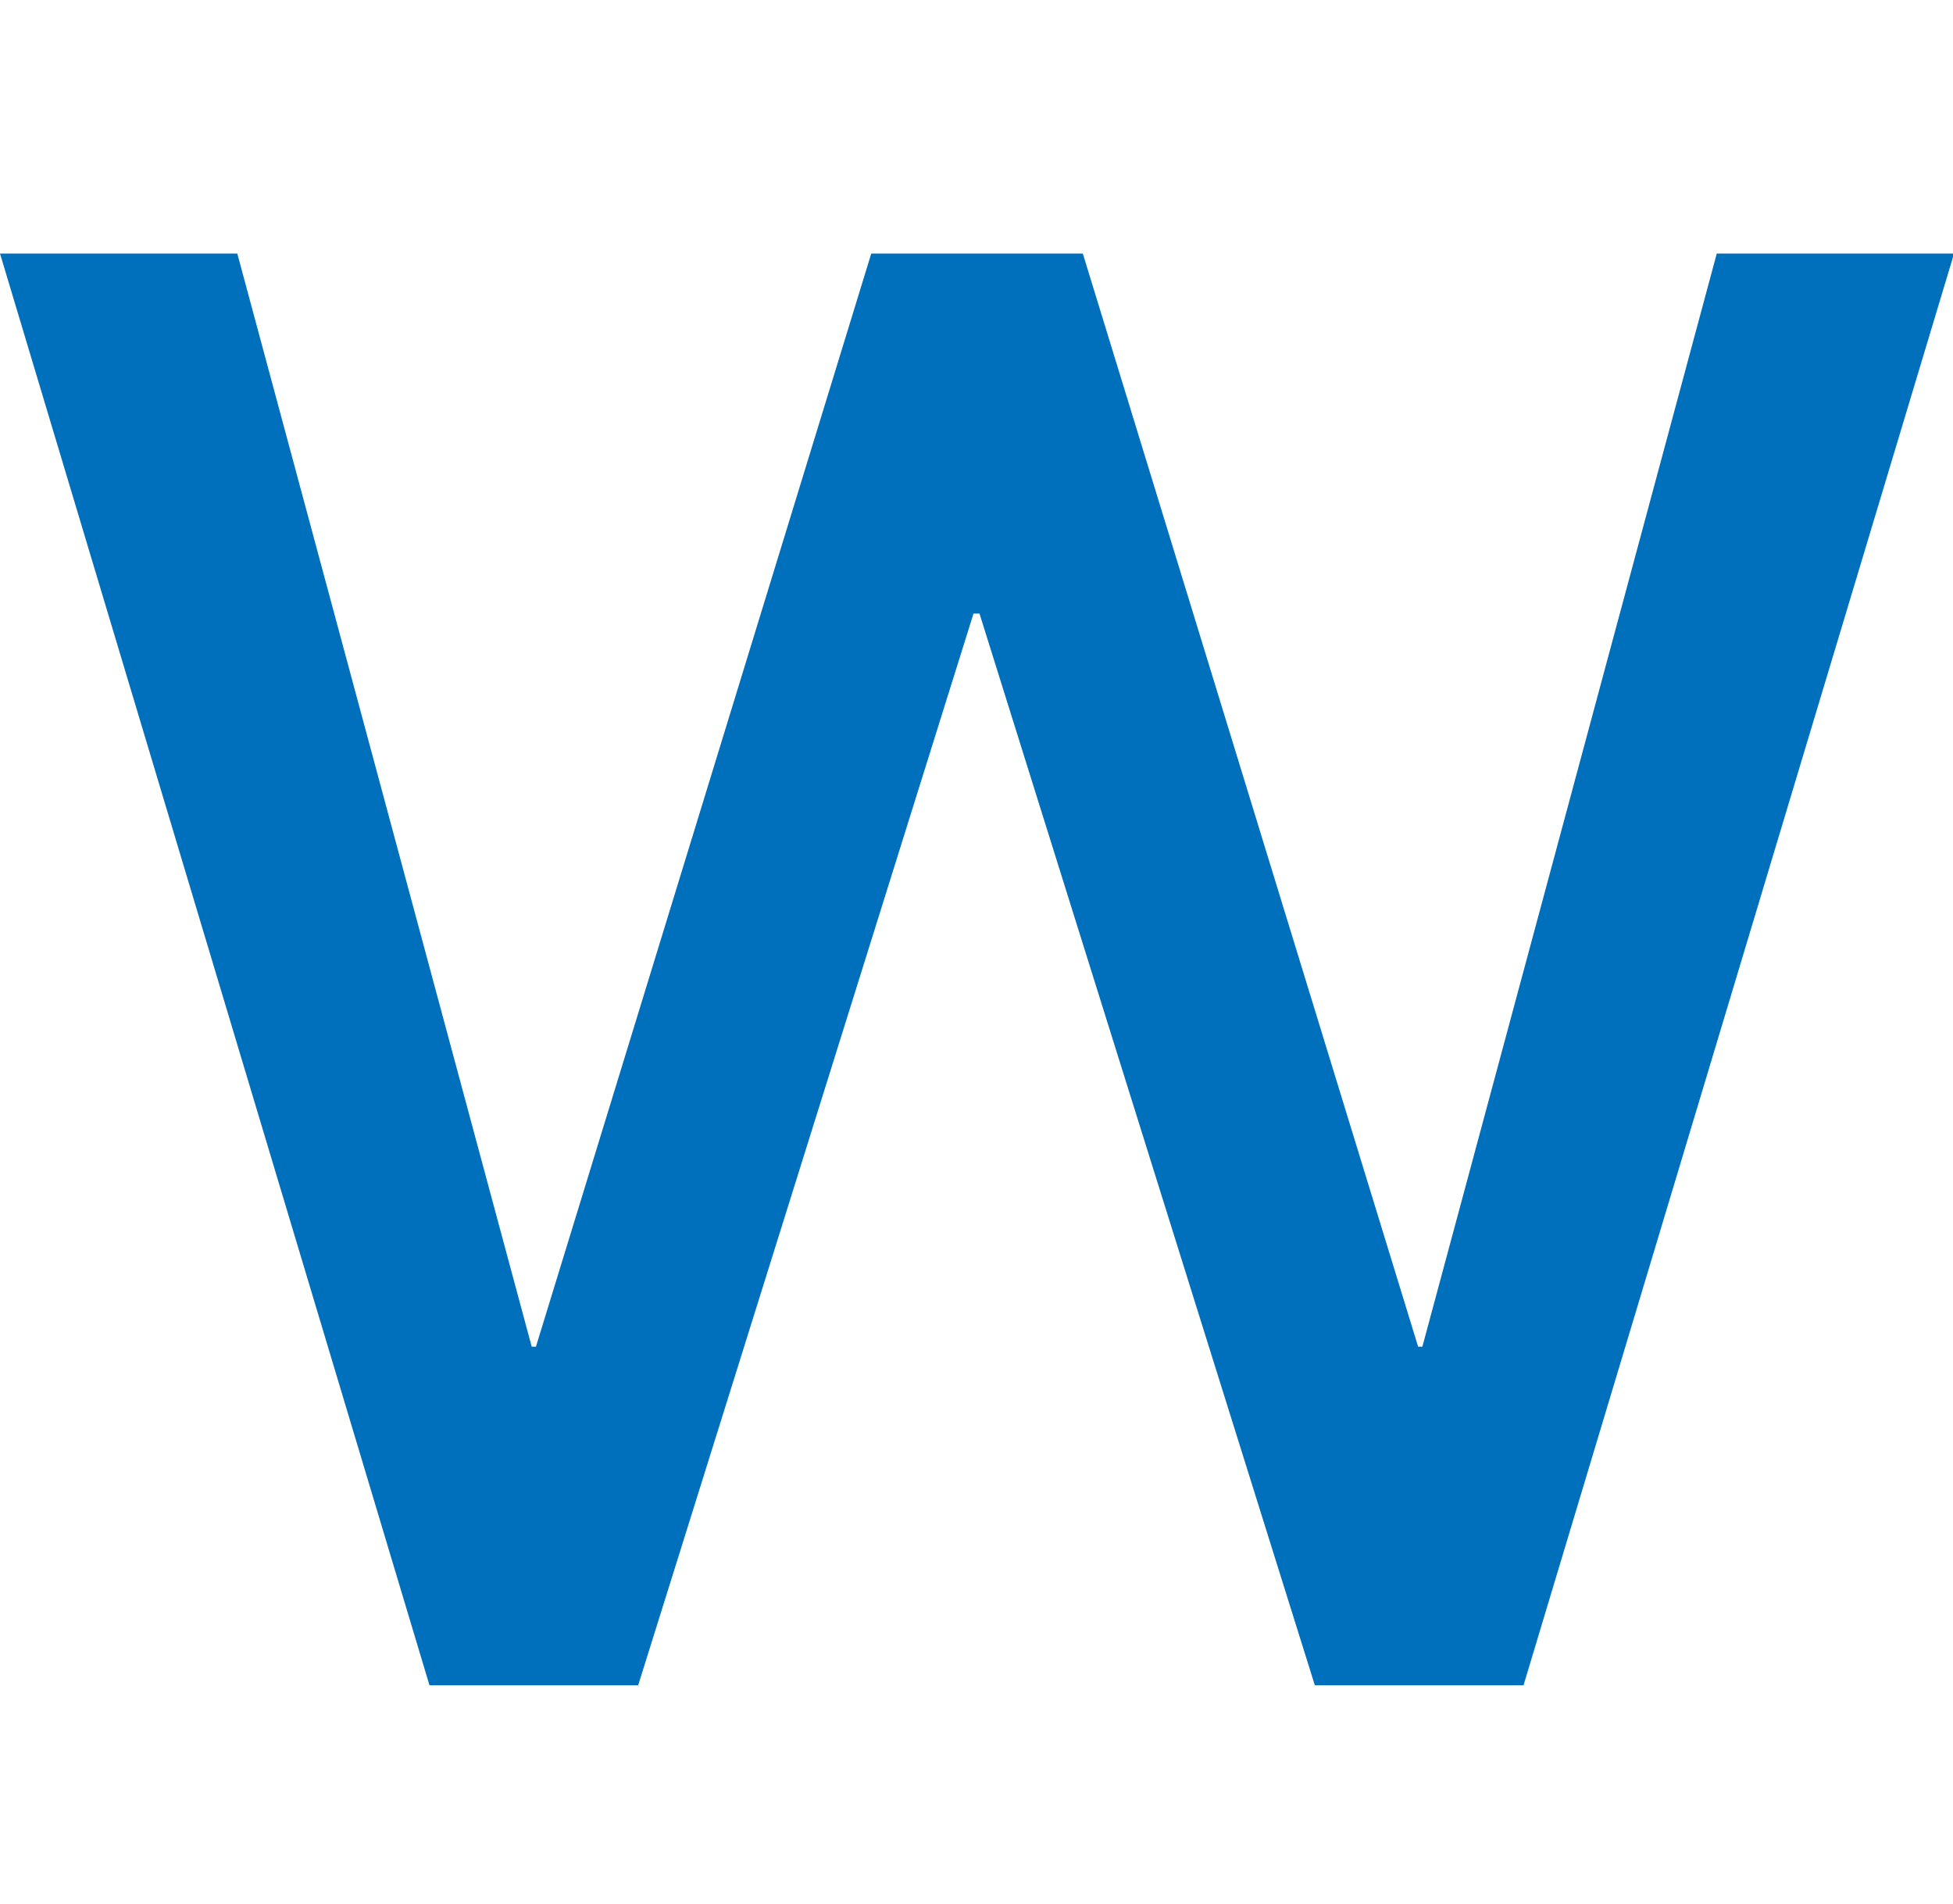 <svg xmlns="http://www.w3.org/2000/svg" viewBox="0 0 55.39 54"><defs><style>.cls-1{fill:#0070bd;}.cls-2{fill:none;}</style></defs><title>k_char_21</title><g id="レイヤー_2" data-name="レイヤー 2"><g id="レイヤー_1-2" data-name="レイヤー 1"><path class="cls-1" d="M43.21,47.79H37.29L27.78,17.4h-.17L18.1,47.79H12.18L0,7.19H6.73l8.35,31h.12l9.51-31h6l9.51,31h.12l8.35-31h6.73Z"/><rect class="cls-2" width="55.39" height="54"/></g></g></svg>
